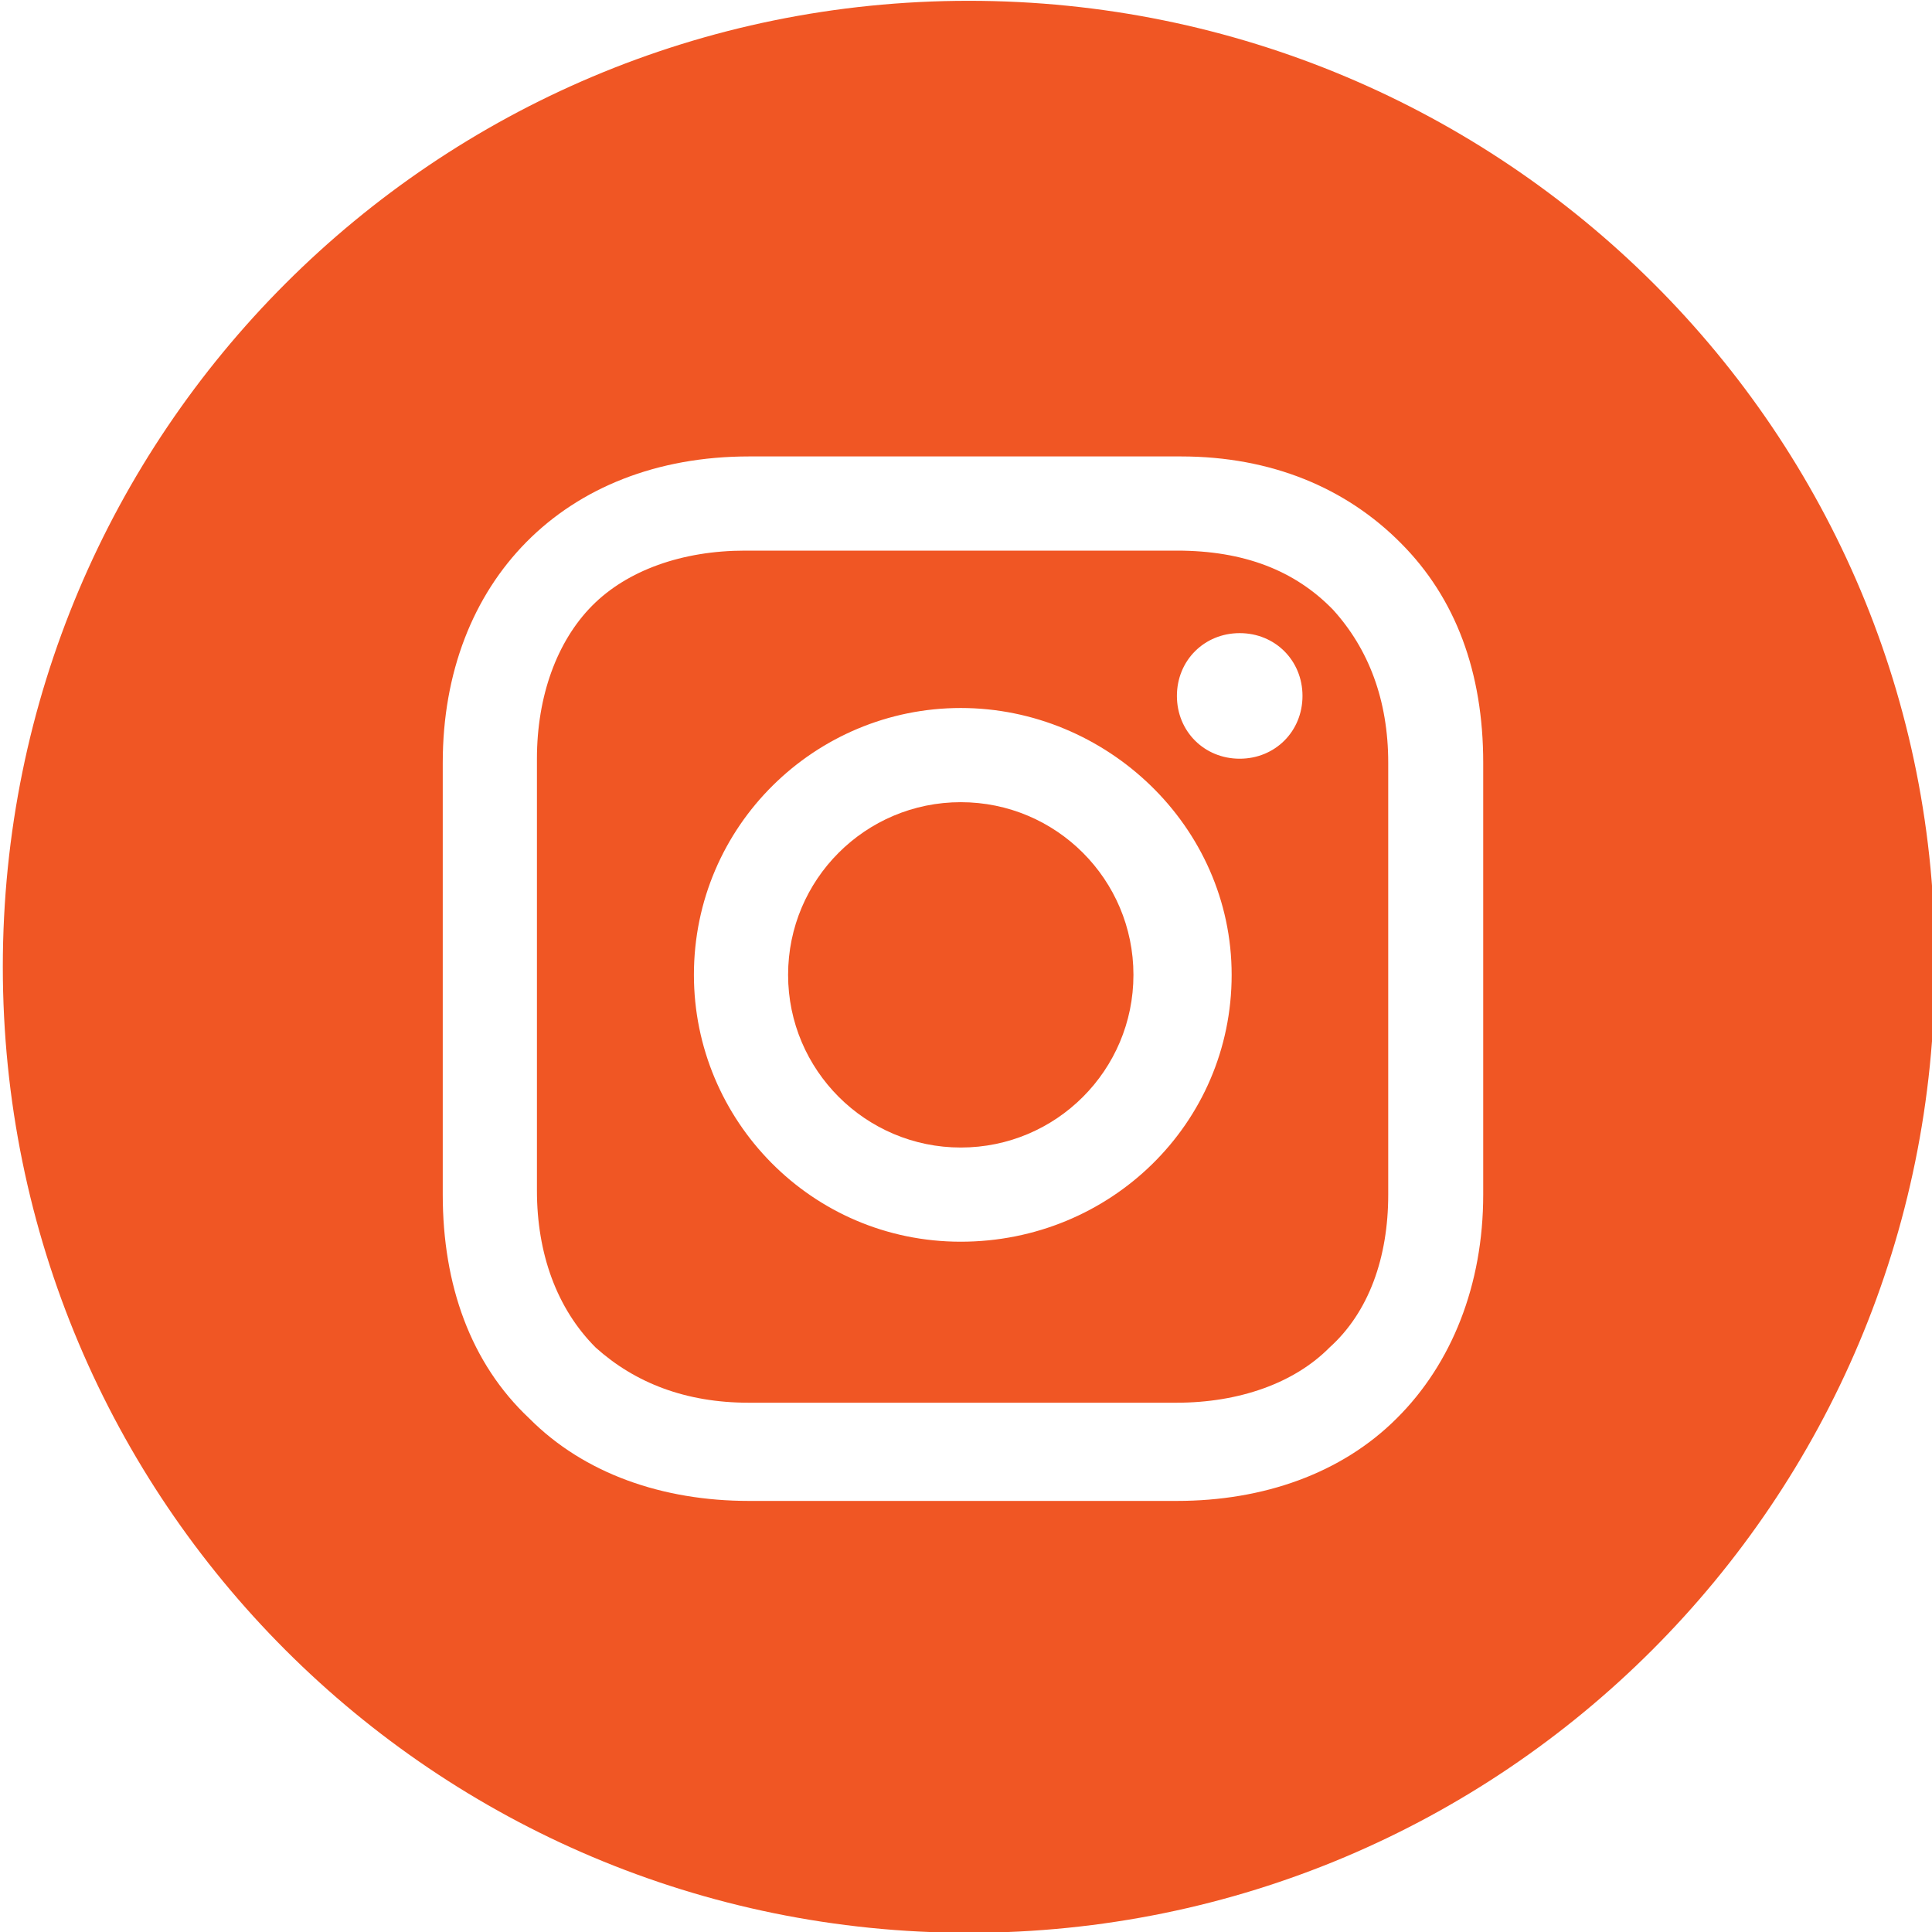 <?xml version="1.0" encoding="UTF-8"?> <svg xmlns="http://www.w3.org/2000/svg" xmlns:xlink="http://www.w3.org/1999/xlink" version="1.1" id="Layer_1" x="0px" y="0px" viewBox="0 0 480 480" style="enable-background:new 0 0 480 480;" xml:space="preserve"> <style type="text/css"> .st0{fill:#F05624;} </style> <g> <path class="st0" d="M238.7,285.1c23.7,0,42.9-19.2,42.9-42.9c0-23.7-19.2-42.9-42.9-42.9c-23.7,0-42.9,19.2-42.9,42.9 C195.8,265.9,215.1,285.1,238.7,285.1z"></path> <path class="st0" d="M292.4,136.8H185.1c-15.6,0-29.3,4.9-38,13.7s-13.7,22.4-13.7,38v107.3c0,15.6,4.9,29.3,14.6,39 c9.8,8.8,22.4,13.7,38,13.7h106.3c15.6,0,29.3-4.9,38-13.7c9.8-8.8,14.6-22.4,14.6-38V189.5c0-15.6-4.9-28.3-13.7-38 C321.7,141.7,309,136.8,292.4,136.8z M238.7,308.5c-37.1,0-66.3-30.2-66.3-66.3c0-37.1,30.2-66.3,66.3-66.3s67.3,29.3,67.3,66.3 S275.8,308.5,238.7,308.5z M308,188.5c-8.8,0-15.6-6.8-15.6-15.6s6.8-15.6,15.6-15.6c8.8,0,15.6,6.8,15.6,15.6 S316.8,188.5,308,188.5z"></path> <path class="st0" d="M240.7,0.2c-132.7,0-240,107.3-240,240s107.3,240,240,240s240-107.3,240-240C481.7,107.5,373.4,0.2,240.7,0.2z M368.5,296.8c0,22.4-7.8,42-21.5,55.6c-13.7,13.7-33.2,20.5-54.6,20.5H186.1c-21.5,0-41-6.8-54.6-20.5 c-14.6-13.7-21.5-33.2-21.5-55.6V189.5c0-44.9,30.2-76.1,76.1-76.1h107.3c22.4,0,41,7.8,54.6,21.5c13.7,13.7,20.5,32.2,20.5,54.6 C368.5,189.5,368.5,296.8,368.5,296.8z"></path> </g> </svg> 